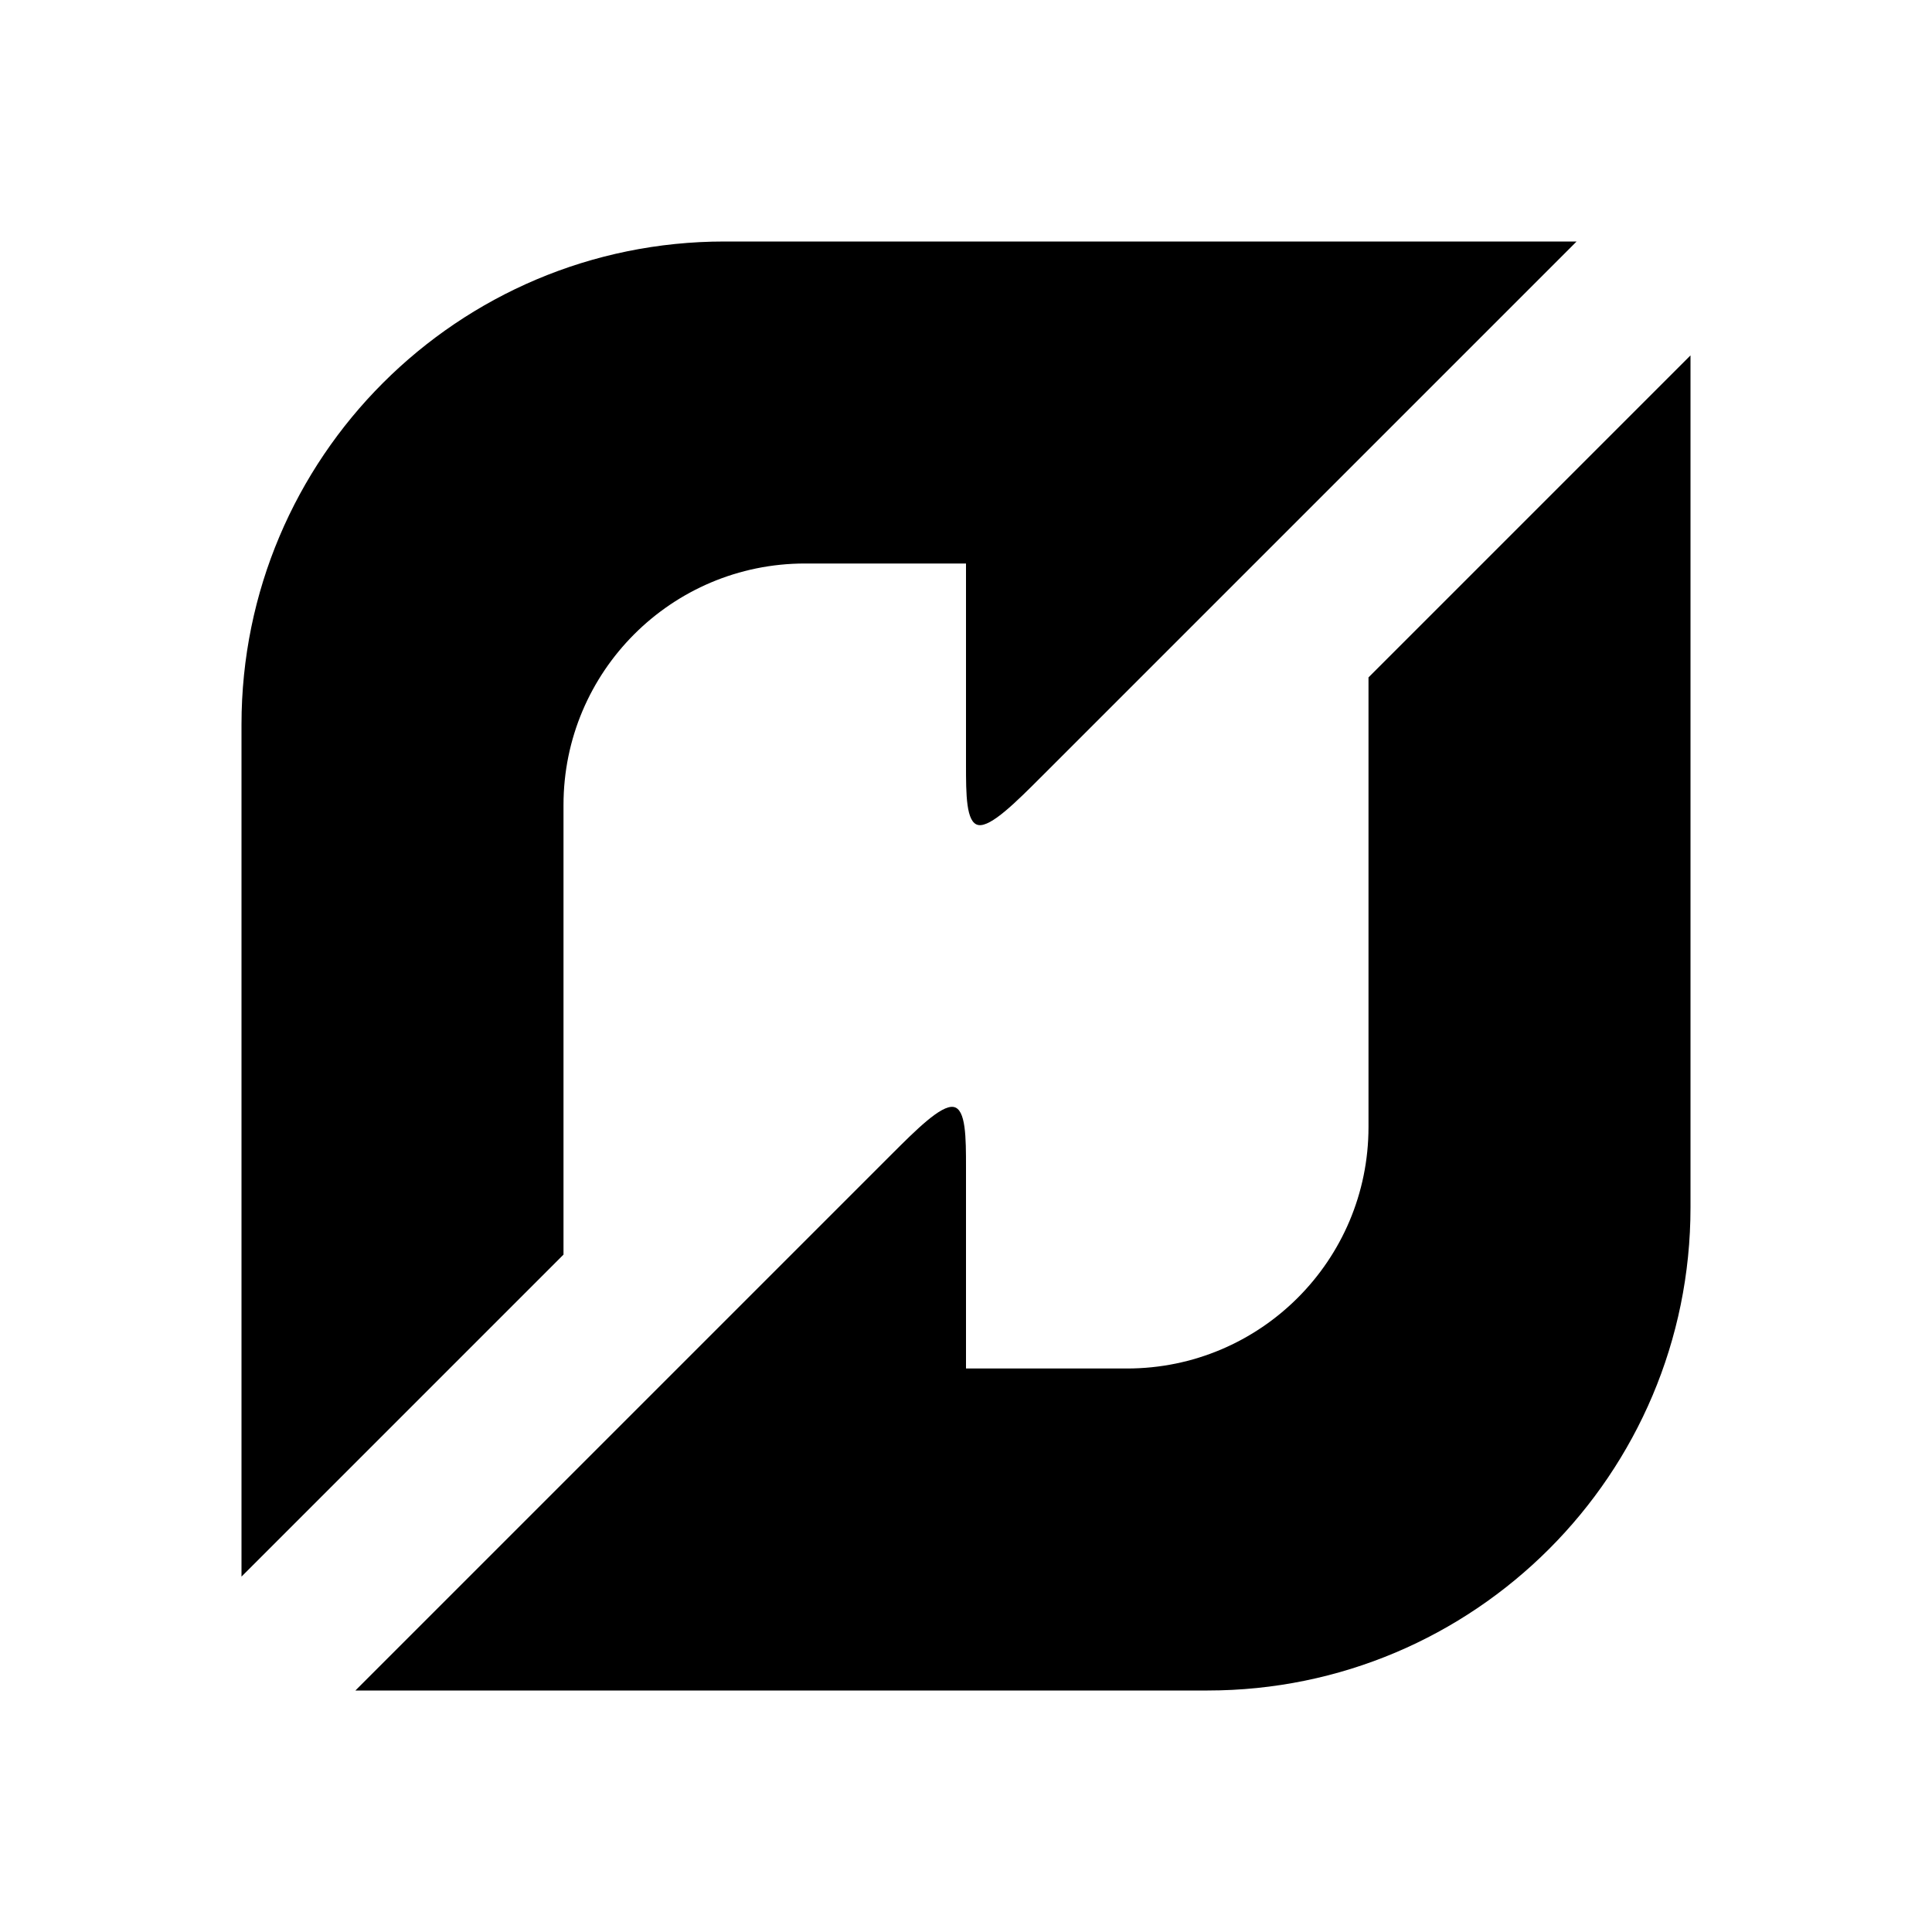 ﻿<?xml version="1.0" encoding="utf-8"?>
<!DOCTYPE svg PUBLIC "-//W3C//DTD SVG 1.1//EN" "http://www.w3.org/Graphics/SVG/1.1/DTD/svg11.dtd">
<svg xmlns="http://www.w3.org/2000/svg" xmlns:xlink="http://www.w3.org/1999/xlink" version="1.1" baseProfile="full" width="24" height="24" viewBox="0 0 24.00 24.00" enable-background="new 0 0 24.00 24.00" xml:space="preserve">
	<path fill="#000000" fill-opacity="1" stroke-linejoin="round" d="M 21,9L 21,15C 21,18.314 18.314,21 15,21L 4.415,21L 11.067,14.348C 11.378,14.037 11.689,13.726 11.845,13.751C 12,13.776 12,14.137 12,14.497L 12,17L 14,17C 15.657,17 17,15.657 17,14L 17,8.415L 21,4.415L 21,9 Z M 3,15L 3,9C 3,5.686 5.686,3 9,3L 19.585,3L 12.933,9.652C 12.622,9.963 12.311,10.274 12.155,10.249C 12,10.224 12,9.863 12,9.503L 12,7L 10,7C 8.343,7 7,8.343 7,10L 7,15.585L 3,19.585L 3,15 Z "/>
</svg>
